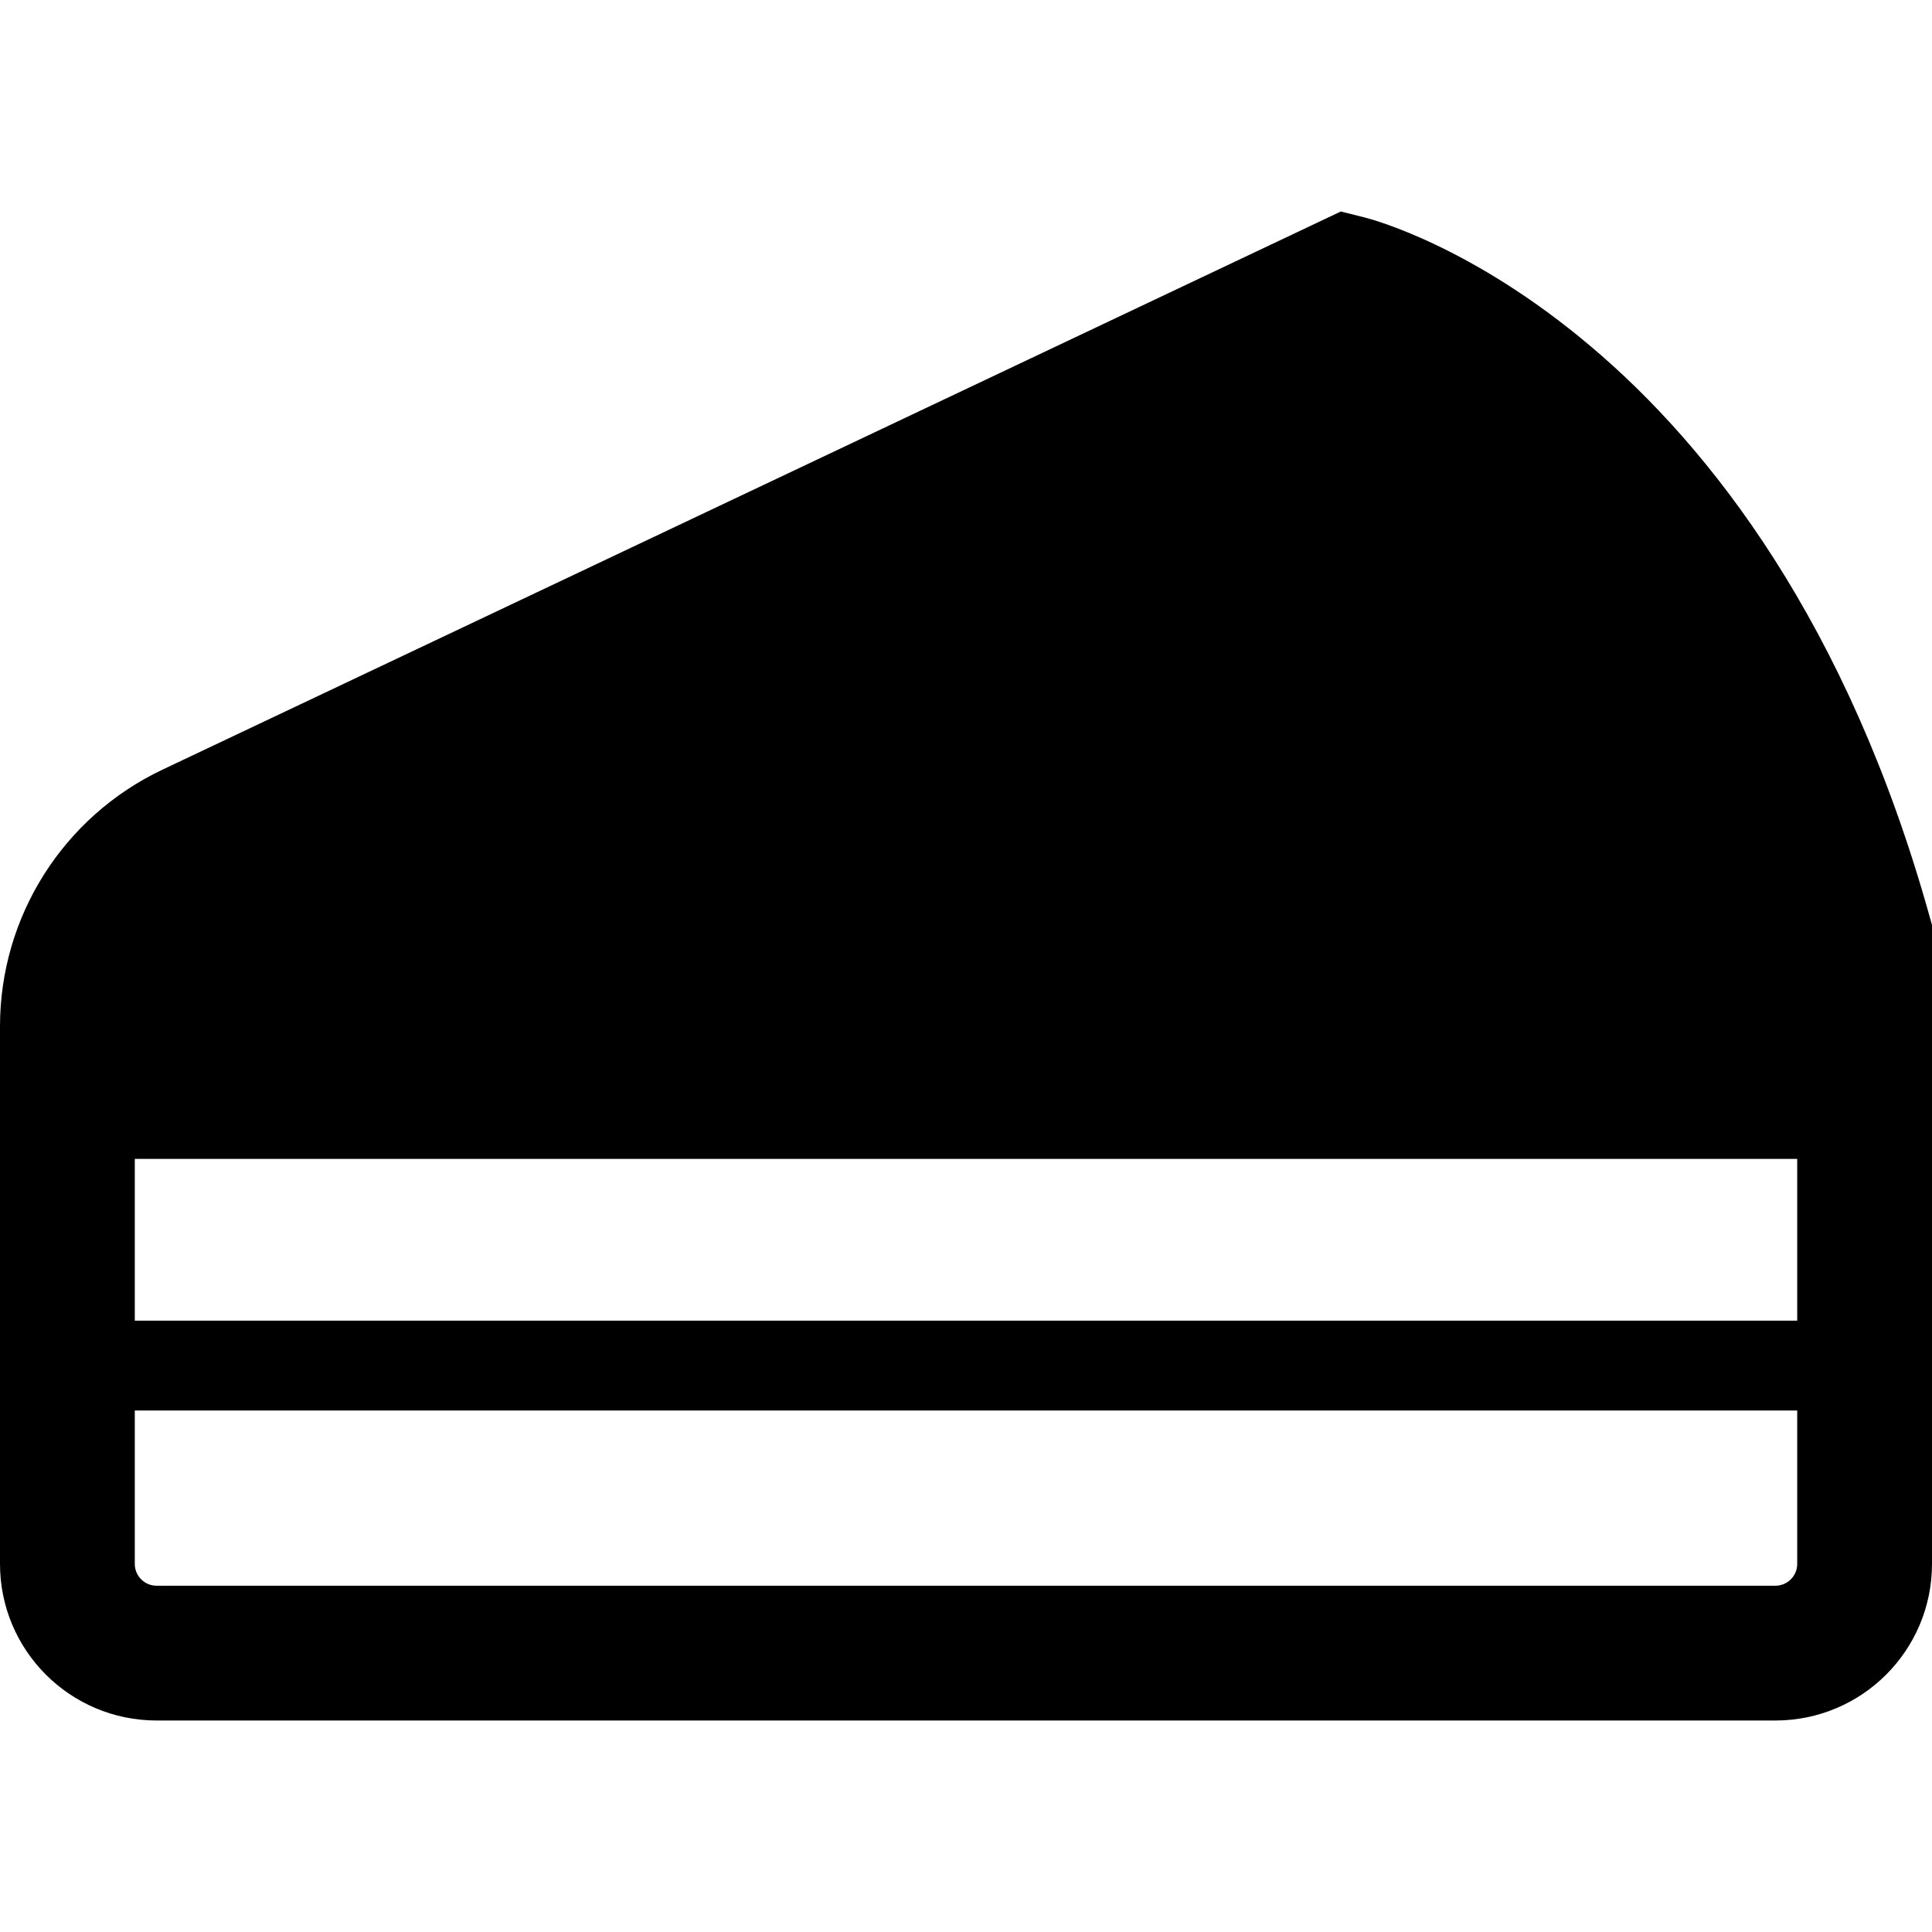 <?xml version="1.0" encoding="utf-8"?>
<!DOCTYPE svg PUBLIC "-//W3C//DTD SVG 1.1//EN" "http://www.w3.org/Graphics/SVG/1.1/DTD/svg11.dtd">
<svg height="800px" width="800px" version="1.1" id="_x32_" xmlns="http://www.w3.org/2000/svg" xmlns:xlink="http://www.w3.org/1999/xlink" 
	 viewBox="0 0 512 512"  xml:space="preserve">
<style type="text/css">
	.st0{fill:#000000;}
</style>
<g>
	<path class="st0" d="M511.334,242.769c-21.656-77.603-58.086-124.259-89.753-150.968c-31.645-26.764-58.097-33.71-60.032-34.194
		l-6.216-1.559L43.022,203.983C16.753,216.447,0,242.909,0,271.984v142.484c0.011,22.914,18.57,41.463,41.484,41.484h429.032
		c22.914-0.021,41.474-18.57,41.484-41.484V245.124L511.334,242.769z M476.28,414.467c0,3.172-2.592,5.764-5.764,5.764H41.484
		c-3.172,0-5.763-2.592-5.763-5.764v-40.666H476.28V414.467z M476.28,349.984H35.721v-42.86H476.28V349.984z"/>
</g>
</svg>